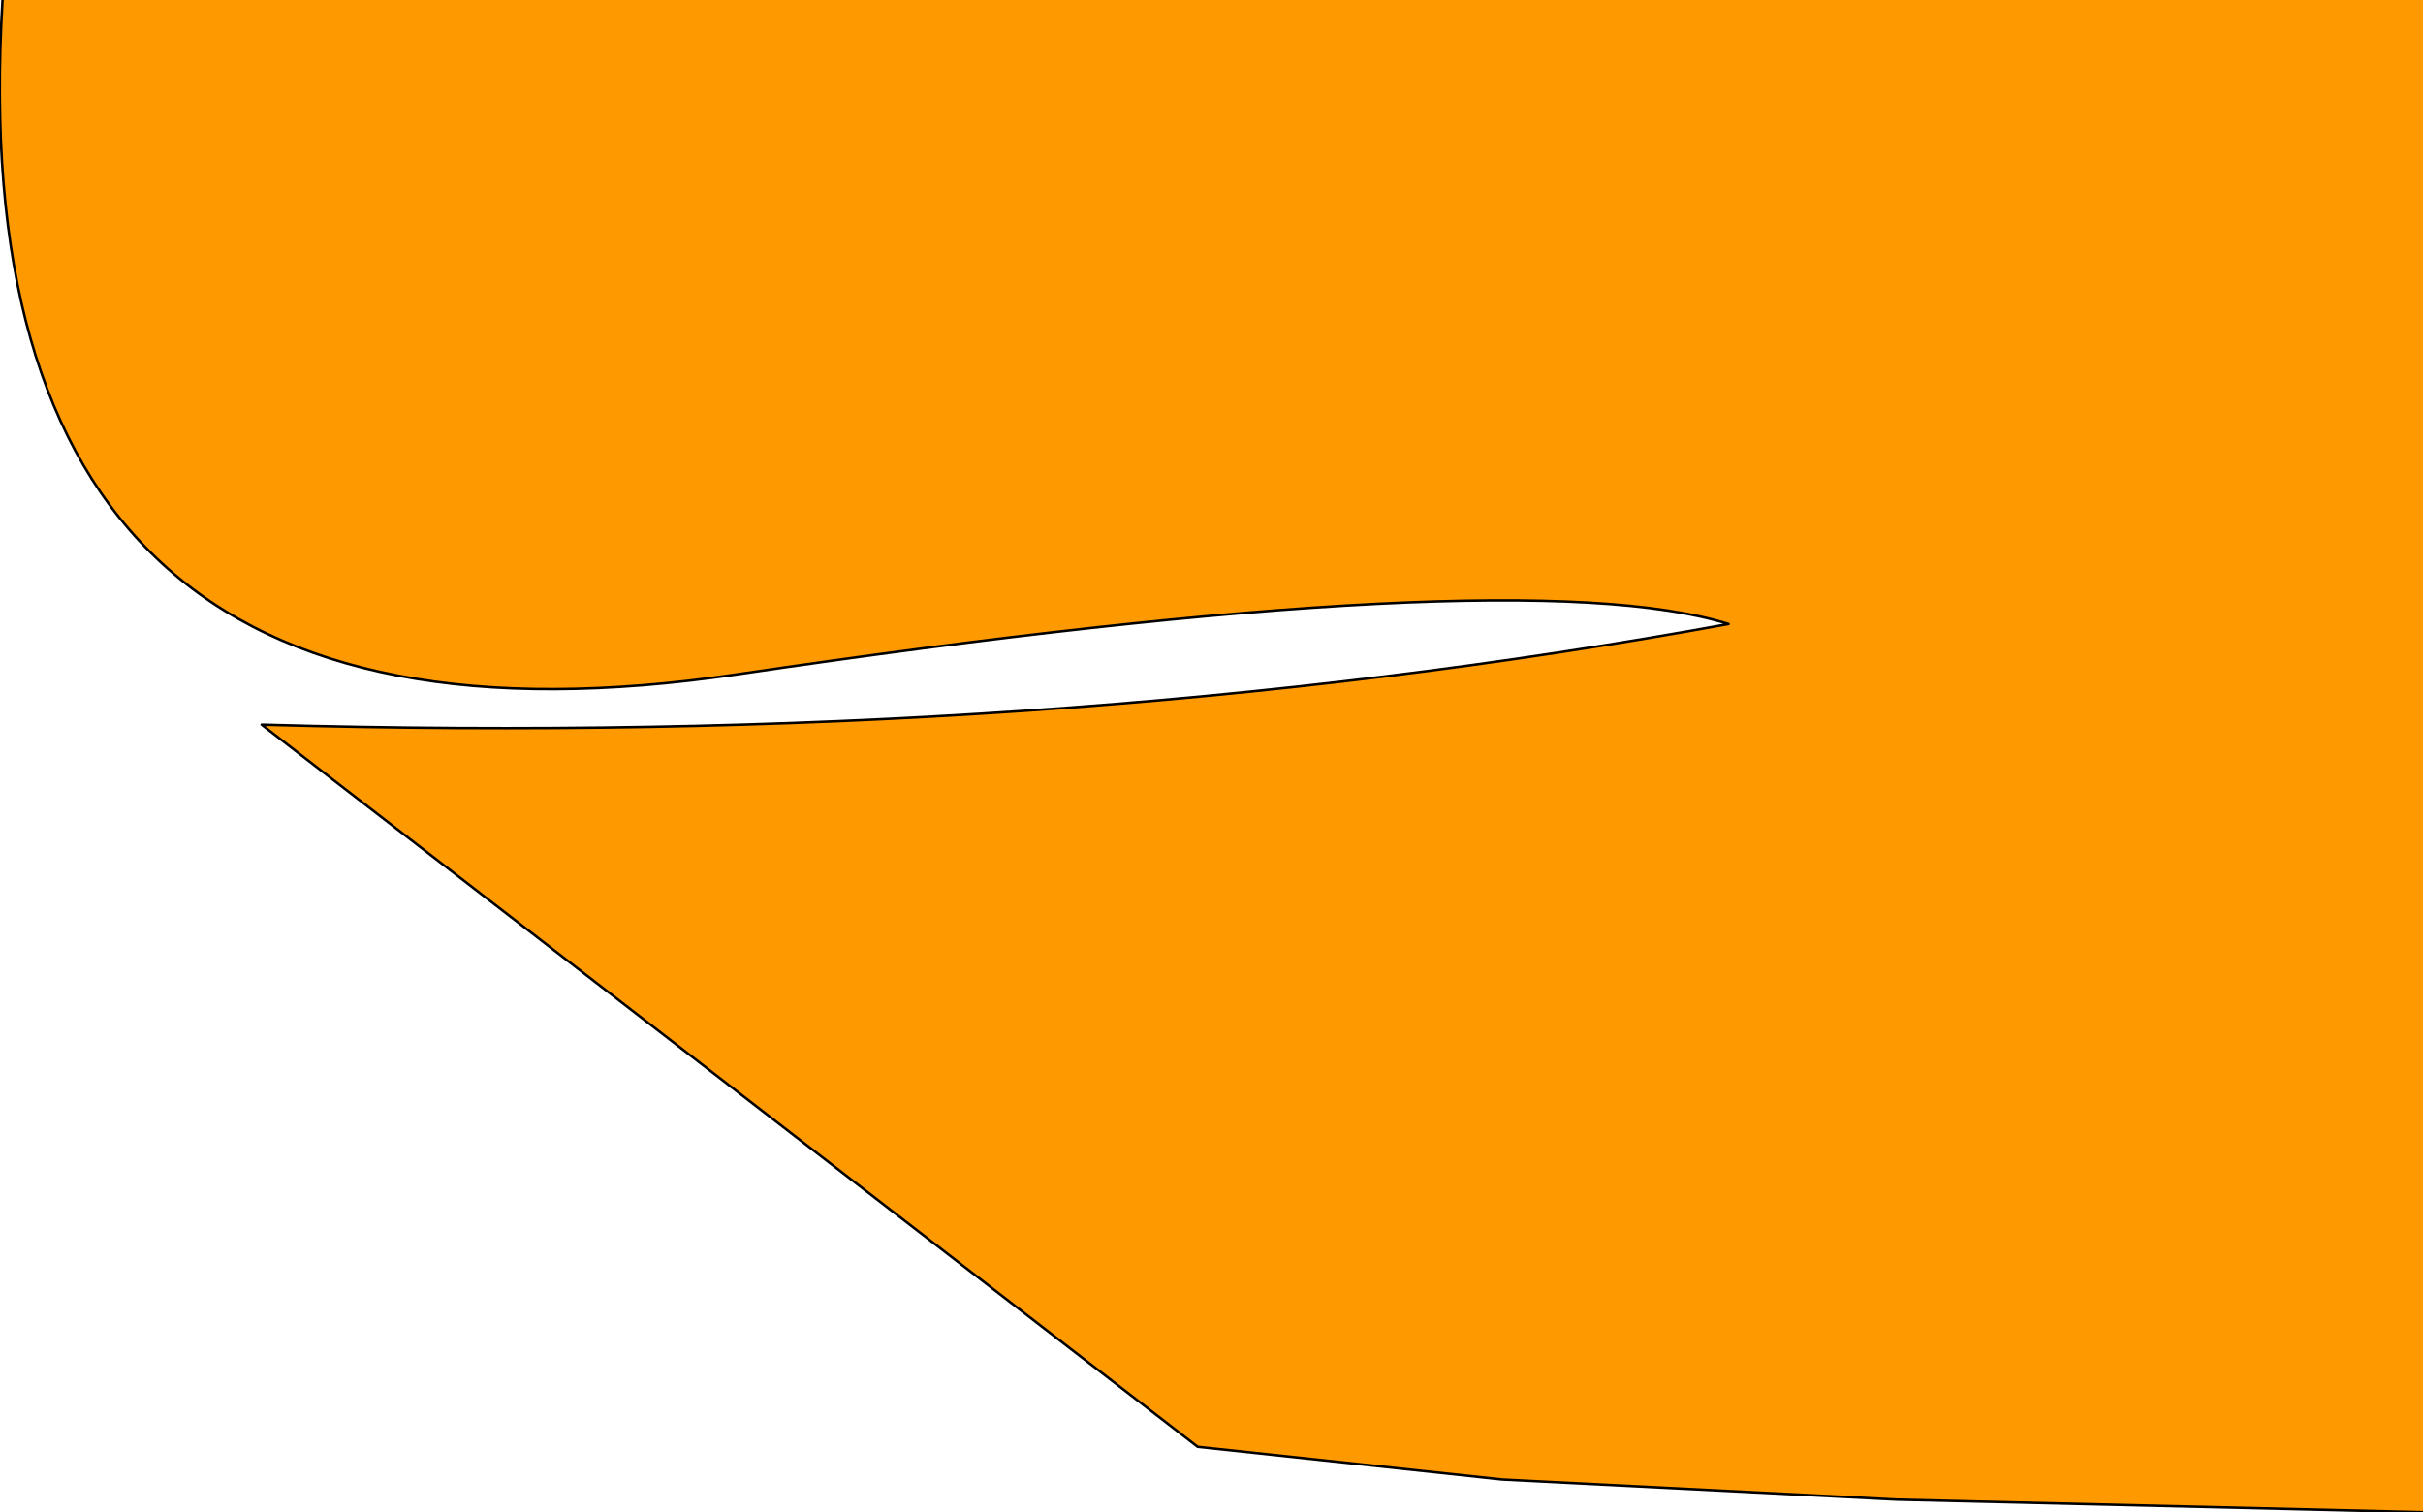 <?xml version="1.0" encoding="UTF-8" standalone="no"?>
<svg xmlns:xlink="http://www.w3.org/1999/xlink" height="30.05px" width="48.15px" xmlns="http://www.w3.org/2000/svg">
  <g transform="matrix(1.0, 0.0, 0.0, 1.0, 24.0, 15.05)">
    <path d="M24.15 15.0 L13.7 14.75 5.85 14.35 -0.2 13.7 -18.8 -0.65 Q-3.05 -0.2 10.35 -2.65 6.2 -3.95 -9.35 -1.65 -24.9 0.65 -23.95 -15.05 L24.15 -15.05 24.15 15.0" fill="#ff9900" fill-rule="evenodd" stroke="none"/>
    <path d="M-23.95 -15.05 Q-24.9 0.65 -9.35 -1.65 6.2 -3.95 10.35 -2.65 -3.05 -0.2 -18.8 -0.65 L-0.2 13.7 5.85 14.35 13.7 14.75 24.15 15.0" fill="none" stroke="#000000" stroke-linecap="round" stroke-linejoin="round" stroke-width="0.05"/>
  </g>
</svg>
